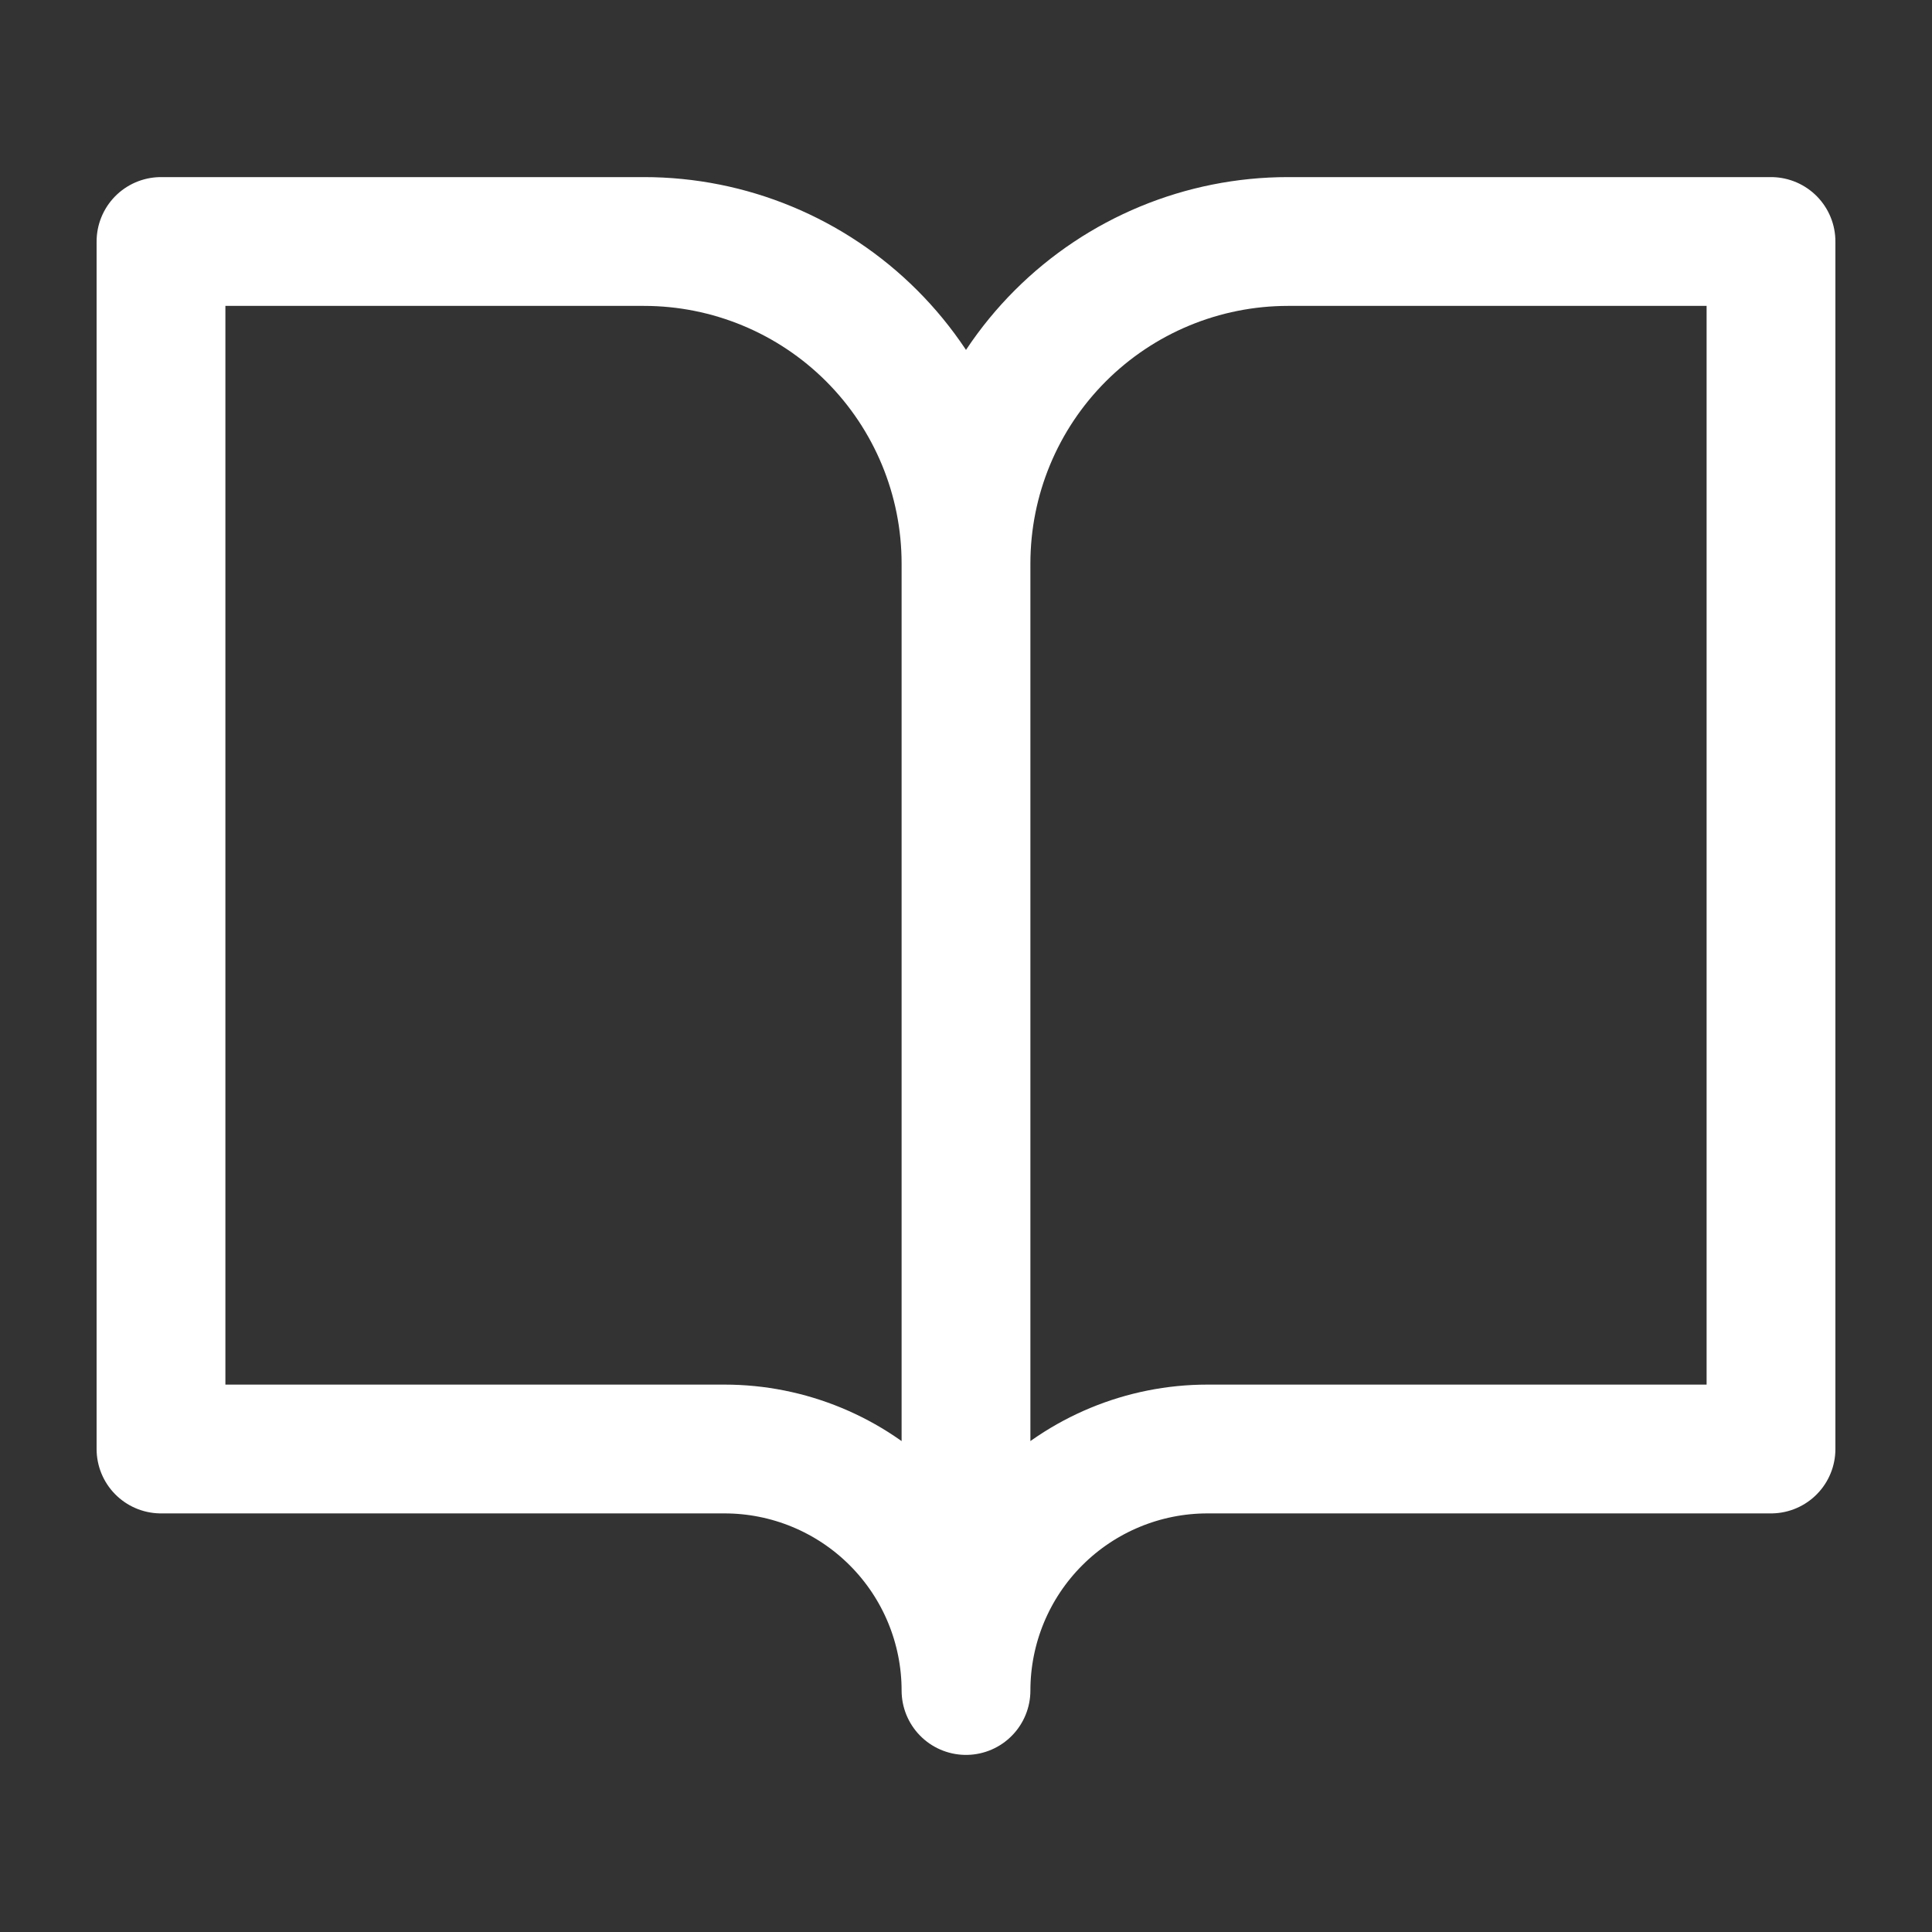 <svg width="60" height="60" viewBox="0 0 60 60" fill="none" xmlns="http://www.w3.org/2000/svg">
<rect x="0" y="0" width="60" height="60" fill="#333333" stroke="none"/>
<path d="M30 17.5C30 14.848 28.946 12.304 27.071 10.429C25.196 8.554 22.652 7.5 20 7.5H5V45H22.5C24.489 45 26.397 45.79 27.803 47.197C29.21 48.603 30 50.511 30 52.5M30 17.5V52.5M30 17.5C30 14.848 31.054 12.304 32.929 10.429C34.804 8.554 37.348 7.5 40 7.5H55V45H37.5C35.511 45 33.603 45.79 32.197 47.197C30.79 48.603 30 50.511 30 52.5" stroke="white" stroke-width="4" stroke-linecap="round" stroke-linejoin="round"/>
</svg>
